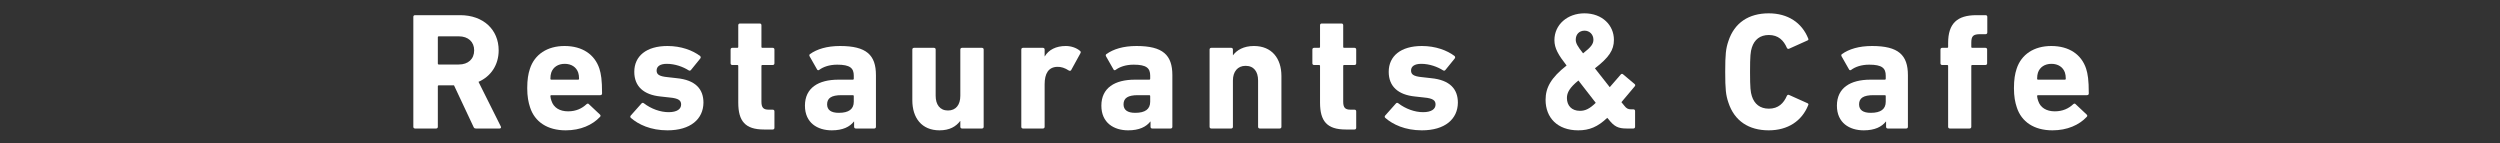 <svg width="750" height="43" viewBox="0 0 750 43" fill="none" xmlns="http://www.w3.org/2000/svg">
<rect x="0" y="0" width="750" height="43" fill="#333333" stroke="none"/>
<path d="M615.735 39.1C610.235 39.1 606.435 36.55 605.035 32.2C604.535 30.7 604.185 28.95 604.185 26.45C604.185 23.9 604.485 22.15 604.985 20.65C606.385 16.3 610.235 13.8 615.385 13.8C620.735 13.8 624.435 16.35 625.835 20.6C626.335 22.2 626.635 23.95 626.635 28.05C626.635 28.35 626.435 28.55 626.085 28.55H611.435C611.235 28.55 611.135 28.65 611.135 28.85C611.185 29.35 611.285 29.8 611.435 30.2C612.085 32.3 613.935 33.4 616.435 33.4C618.835 33.4 620.585 32.55 621.985 31.25C622.235 31.05 622.485 31 622.685 31.25L625.985 34.35C626.235 34.55 626.235 34.85 626.035 35.05C623.735 37.5 620.185 39.1 615.735 39.1ZM611.435 23.9H619.435C619.635 23.9 619.735 23.8 619.735 23.6C619.735 22.85 619.635 22.3 619.485 21.8C618.935 20.15 617.435 19.15 615.435 19.15C613.435 19.15 611.935 20.15 611.385 21.8C611.235 22.3 611.135 22.85 611.135 23.6C611.135 23.8 611.235 23.9 611.435 23.9Z" fill="white"/>
<path d="M590.889 38.55H584.939C584.639 38.55 584.439 38.35 584.439 38.05V19.8C584.439 19.6 584.339 19.5 584.139 19.5H582.639C582.339 19.5 582.139 19.3 582.139 19V14.85C582.139 14.55 582.339 14.35 582.639 14.35H584.139C584.339 14.35 584.439 14.25 584.439 14.05V12.9C584.439 7 587.189 4.55 592.939 4.55H595.689C595.989 4.55 596.189 4.75 596.189 5.05V9.75C596.189 10.05 595.989 10.25 595.689 10.25H594.139C591.939 10.25 591.389 10.8 591.389 12.85V14.05C591.389 14.25 591.489 14.35 591.689 14.35H595.639C595.939 14.35 596.139 14.55 596.139 14.85V19C596.139 19.3 595.939 19.5 595.639 19.5H591.689C591.489 19.5 591.389 19.6 591.389 19.8V38.05C591.389 38.35 591.189 38.55 590.889 38.55Z" fill="white"/>
<path d="M571.873 38.55H566.323C566.023 38.55 565.823 38.35 565.823 38.05V36.45H565.773C564.523 38.05 562.423 39.1 559.123 39.1C554.823 39.1 551.073 36.85 551.073 31.7C551.073 26.35 555.123 23.9 561.123 23.9H565.423C565.623 23.9 565.723 23.8 565.723 23.6V22.7C565.723 20.45 564.623 19.4 560.773 19.4C558.323 19.4 556.523 20.1 555.373 20.95C555.123 21.15 554.873 21.1 554.723 20.85L552.473 16.9C552.323 16.6 552.373 16.35 552.623 16.2C554.673 14.75 557.623 13.8 561.623 13.8C569.523 13.8 572.373 16.5 572.373 22.55V38.05C572.373 38.35 572.173 38.55 571.873 38.55ZM561.223 33.85C564.223 33.85 565.723 32.75 565.723 30.5V28.85C565.723 28.65 565.623 28.55 565.423 28.55H562.023C559.073 28.55 557.723 29.4 557.723 31.3C557.723 33 558.923 33.85 561.223 33.85Z" fill="white"/>
<path d="M518.513 30.75C517.763 28.55 517.563 26.8 517.563 21.55C517.563 16.3 517.763 14.55 518.513 12.35C520.313 6.8 524.663 4 530.613 4C536.363 4 540.563 6.8 542.463 11.55C542.613 11.8 542.513 12.05 542.213 12.15L536.763 14.6C536.463 14.75 536.213 14.65 536.063 14.35C535.113 12.15 533.513 10.5 530.663 10.5C528.013 10.5 526.313 11.9 525.563 14.25C525.163 15.5 525.013 16.7 525.013 21.55C525.013 26.4 525.163 27.6 525.563 28.85C526.313 31.2 528.013 32.6 530.663 32.6C533.513 32.6 535.113 30.95 536.063 28.75C536.213 28.45 536.463 28.35 536.763 28.5L542.213 30.95C542.513 31.05 542.613 31.3 542.463 31.55C540.563 36.3 536.363 39.1 530.613 39.1C524.663 39.1 520.313 36.3 518.513 30.75Z" fill="white"/>
<path d="M463.675 29.95C463.675 26.3 465.275 23.35 469.975 19.65C467.525 16.5 466.325 14.5 466.325 12.05C466.325 7.35 470.275 4 475.325 4C480.725 4 484.175 7.6 484.175 11.95C484.175 15.05 482.675 17.25 478.475 20.5L482.925 26.15L486.225 22.35C486.425 22.1 486.725 22.1 486.925 22.3L490.375 25.2C490.625 25.4 490.625 25.65 490.425 25.9L486.425 30.65L487.325 31.75C487.925 32.55 488.475 32.8 489.275 32.8H490.025C490.325 32.8 490.525 33 490.525 33.3V38.05C490.525 38.35 490.325 38.55 490.025 38.55H487.925C485.525 38.55 484.275 38 482.575 35.8L482.175 35.35C479.325 38.05 476.825 39.1 473.475 39.1C467.225 39.1 463.675 35.3 463.675 29.95ZM474.925 16C477.375 14.1 478.025 13.15 478.025 11.9C478.025 10.35 476.875 9.2 475.375 9.2C473.775 9.2 472.725 10.3 472.725 11.9C472.725 12.95 473.225 13.85 474.925 16ZM470.075 29.4C470.075 31.65 471.475 33.25 473.975 33.25C475.575 33.25 476.875 32.65 478.725 30.85L473.525 24.15C470.875 26.3 470.075 27.8 470.075 29.4Z" fill="white"/>
<path d="M426.564 39.1C421.514 39.1 417.864 37.35 415.564 35.35C415.364 35.15 415.364 34.85 415.564 34.65L418.814 31C419.014 30.8 419.264 30.8 419.514 31C421.664 32.65 424.414 33.65 426.914 33.65C429.464 33.65 430.664 32.7 430.664 31.35C430.664 30.2 430.014 29.5 427.214 29.25L424.514 28.95C419.414 28.45 416.614 25.9 416.614 21.55C416.614 16.8 420.264 13.8 426.564 13.8C430.664 13.8 434.114 15.1 436.364 16.8C436.564 17 436.614 17.3 436.414 17.55L433.614 21C433.414 21.25 433.164 21.25 432.914 21.1C431.264 20.05 428.864 19.15 426.364 19.15C424.314 19.15 423.314 19.95 423.314 21.15C423.314 22.25 423.914 22.9 426.664 23.15L429.314 23.45C435.014 24 437.364 26.75 437.364 30.8C437.314 35.75 433.464 39.1 426.564 39.1Z" fill="white"/>
<path d="M406.361 38.85H403.711C398.111 38.85 396.011 36.35 396.011 30.8V19.8C396.011 19.6 395.911 19.5 395.711 19.5H394.211C393.911 19.5 393.711 19.3 393.711 19V14.85C393.711 14.55 393.911 14.35 394.211 14.35H395.711C395.911 14.35 396.011 14.25 396.011 14.05V7.55C396.011 7.25 396.211 7.05 396.511 7.05H402.461C402.761 7.05 402.961 7.25 402.961 7.55V14.05C402.961 14.25 403.061 14.35 403.261 14.35H406.361C406.661 14.35 406.861 14.55 406.861 14.85V19C406.861 19.3 406.661 19.5 406.361 19.5H403.261C403.061 19.5 402.961 19.6 402.961 19.8V30.5C402.961 32.3 403.561 32.9 405.161 32.9H406.361C406.661 32.9 406.861 33.1 406.861 33.4V38.35C406.861 38.65 406.661 38.85 406.361 38.85Z" fill="white"/>
<path d="M383.925 38.55H377.925C377.625 38.55 377.425 38.35 377.425 38.05V24.15C377.425 21.5 376.175 19.75 373.675 19.75C371.275 19.75 369.875 21.5 369.875 24.15V38.05C369.875 38.35 369.675 38.55 369.375 38.55H363.375C363.075 38.55 362.875 38.35 362.875 38.05V14.85C362.875 14.55 363.075 14.35 363.375 14.35H369.375C369.675 14.35 369.875 14.55 369.875 14.85V16.55H369.925C371.025 15.05 373.075 13.8 376.175 13.8C381.525 13.8 384.425 17.5 384.425 22.8V38.05C384.425 38.35 384.225 38.55 383.925 38.55Z" fill="white"/>
<path d="M351.209 38.55H345.659C345.359 38.55 345.159 38.35 345.159 38.05V36.45H345.109C343.859 38.05 341.759 39.1 338.459 39.1C334.159 39.1 330.409 36.85 330.409 31.7C330.409 26.35 334.459 23.9 340.459 23.9H344.759C344.959 23.9 345.059 23.8 345.059 23.6V22.7C345.059 20.45 343.959 19.4 340.109 19.4C337.659 19.4 335.859 20.1 334.709 20.95C334.459 21.15 334.209 21.1 334.059 20.85L331.809 16.9C331.659 16.6 331.709 16.35 331.959 16.2C334.009 14.75 336.959 13.8 340.959 13.8C348.859 13.8 351.709 16.5 351.709 22.55V38.05C351.709 38.35 351.509 38.55 351.209 38.55ZM340.559 33.85C343.559 33.85 345.059 32.75 345.059 30.5V28.85C345.059 28.65 344.959 28.55 344.759 28.55H341.359C338.409 28.55 337.059 29.4 337.059 31.3C337.059 33 338.259 33.85 340.559 33.85Z" fill="white"/>
<path d="M312.89 38.55H306.89C306.59 38.55 306.39 38.35 306.39 38.05V14.85C306.39 14.55 306.59 14.35 306.89 14.35H312.89C313.19 14.35 313.39 14.55 313.39 14.85V16.9H313.44C314.59 14.95 316.79 13.8 319.74 13.8C321.34 13.8 322.94 14.35 323.99 15.25C324.24 15.45 324.29 15.65 324.14 15.95L321.34 21.05C321.14 21.3 320.94 21.3 320.64 21.15C319.49 20.4 318.34 20 317.14 20.05C314.54 20.15 313.39 22.05 313.39 25.3V38.05C313.39 38.35 313.19 38.55 312.89 38.55Z" fill="white"/>
<path d="M294.599 38.55H288.599C288.299 38.55 288.099 38.35 288.099 38.05V36.3H288.049C286.799 37.95 284.899 39.1 281.849 39.1C276.499 39.1 273.699 35.35 273.699 30.1V14.85C273.699 14.55 273.899 14.35 274.199 14.35H280.199C280.499 14.35 280.699 14.55 280.699 14.85V28.75C280.699 31.35 281.949 33.15 284.399 33.15C286.799 33.15 288.099 31.4 288.099 28.75V14.85C288.099 14.55 288.299 14.35 288.599 14.35H294.599C294.899 14.35 295.099 14.55 295.099 14.85V38.05C295.099 38.35 294.899 38.55 294.599 38.55Z" fill="white"/>
<path d="M262.283 38.55H256.733C256.433 38.55 256.233 38.35 256.233 38.05V36.45H256.183C254.933 38.05 252.833 39.1 249.533 39.1C245.233 39.1 241.483 36.85 241.483 31.7C241.483 26.35 245.533 23.9 251.533 23.9H255.833C256.033 23.9 256.133 23.8 256.133 23.6V22.7C256.133 20.45 255.033 19.4 251.183 19.4C248.733 19.4 246.933 20.1 245.783 20.95C245.533 21.15 245.283 21.1 245.133 20.85L242.883 16.9C242.733 16.6 242.783 16.35 243.033 16.2C245.083 14.75 248.033 13.8 252.033 13.8C259.933 13.8 262.783 16.5 262.783 22.55V38.05C262.783 38.35 262.583 38.55 262.283 38.55ZM251.633 33.85C254.633 33.85 256.133 32.75 256.133 30.5V28.85C256.133 28.65 256.033 28.55 255.833 28.55H252.433C249.483 28.55 248.133 29.4 248.133 31.3C248.133 33 249.333 33.85 251.633 33.85Z" fill="white"/>
<path d="M231.83 38.85H229.18C223.58 38.85 221.48 36.35 221.48 30.8V19.8C221.48 19.6 221.38 19.5 221.18 19.5H219.68C219.38 19.5 219.18 19.3 219.18 19V14.85C219.18 14.55 219.38 14.35 219.68 14.35H221.18C221.38 14.35 221.48 14.25 221.48 14.05V7.55C221.48 7.25 221.68 7.05 221.98 7.05H227.93C228.23 7.05 228.43 7.25 228.43 7.55V14.05C228.43 14.25 228.53 14.35 228.73 14.35H231.83C232.13 14.35 232.33 14.55 232.33 14.85V19C232.33 19.3 232.13 19.5 231.83 19.5H228.73C228.53 19.5 228.43 19.6 228.43 19.8V30.5C228.43 32.3 229.03 32.9 230.63 32.9H231.83C232.13 32.9 232.33 33.1 232.33 33.4V38.35C232.33 38.65 232.13 38.85 231.83 38.85Z" fill="white"/>
<path d="M200.236 39.1C195.186 39.1 191.536 37.35 189.236 35.35C189.036 35.15 189.036 34.85 189.236 34.65L192.486 31C192.686 30.8 192.936 30.8 193.186 31C195.336 32.65 198.086 33.65 200.586 33.65C203.136 33.65 204.336 32.7 204.336 31.35C204.336 30.2 203.686 29.5 200.886 29.25L198.186 28.95C193.086 28.45 190.286 25.9 190.286 21.55C190.286 16.8 193.936 13.8 200.236 13.8C204.336 13.8 207.786 15.1 210.036 16.8C210.236 17 210.286 17.3 210.086 17.55L207.286 21C207.086 21.25 206.836 21.25 206.586 21.1C204.936 20.05 202.536 19.15 200.036 19.15C197.986 19.15 196.986 19.95 196.986 21.15C196.986 22.25 197.586 22.9 200.336 23.15L202.986 23.45C208.686 24 211.036 26.75 211.036 30.8C210.986 35.75 207.136 39.1 200.236 39.1Z" fill="white"/>
<path d="M169.719 39.1C164.219 39.1 160.419 36.55 159.019 32.2C158.519 30.7 158.169 28.95 158.169 26.45C158.169 23.9 158.469 22.15 158.969 20.65C160.369 16.3 164.219 13.8 169.369 13.8C174.719 13.8 178.419 16.35 179.819 20.6C180.319 22.2 180.619 23.95 180.619 28.05C180.619 28.35 180.419 28.55 180.069 28.55H165.419C165.219 28.55 165.119 28.65 165.119 28.85C165.169 29.35 165.269 29.8 165.419 30.2C166.069 32.3 167.919 33.4 170.419 33.4C172.819 33.4 174.569 32.55 175.969 31.25C176.219 31.05 176.469 31 176.669 31.25L179.969 34.35C180.219 34.55 180.219 34.85 180.019 35.05C177.719 37.5 174.169 39.1 169.719 39.1ZM165.419 23.9H173.419C173.619 23.9 173.719 23.8 173.719 23.6C173.719 22.85 173.619 22.3 173.469 21.8C172.919 20.15 171.419 19.15 169.419 19.15C167.419 19.15 165.919 20.15 165.369 21.8C165.219 22.3 165.119 22.85 165.119 23.6C165.119 23.8 165.219 23.9 165.419 23.9Z" fill="white"/>
<path d="M149.9 38.55H142.8C142.35 38.55 142.2 38.4 142.05 38.05L136.2 25.6H131.65C131.45 25.6 131.35 25.7 131.35 25.9V38.05C131.35 38.35 131.15 38.55 130.85 38.55H124.5C124.2 38.55 124 38.35 124 38.05V5.05C124 4.75 124.2 4.55 124.5 4.55H138.05C145 4.55 149.6 8.9 149.6 15.1C149.6 19.45 147.3 22.9 143.55 24.55L150.25 37.95C150.4 38.25 150.25 38.55 149.9 38.55ZM137.65 19.35C140.45 19.35 142.25 17.7 142.25 15.1C142.25 12.55 140.45 10.9 137.65 10.9H131.65C131.45 10.9 131.35 11 131.35 11.2V19.05C131.35 19.25 131.45 19.35 131.65 19.35H137.65Z" fill="white"/>
</svg>
